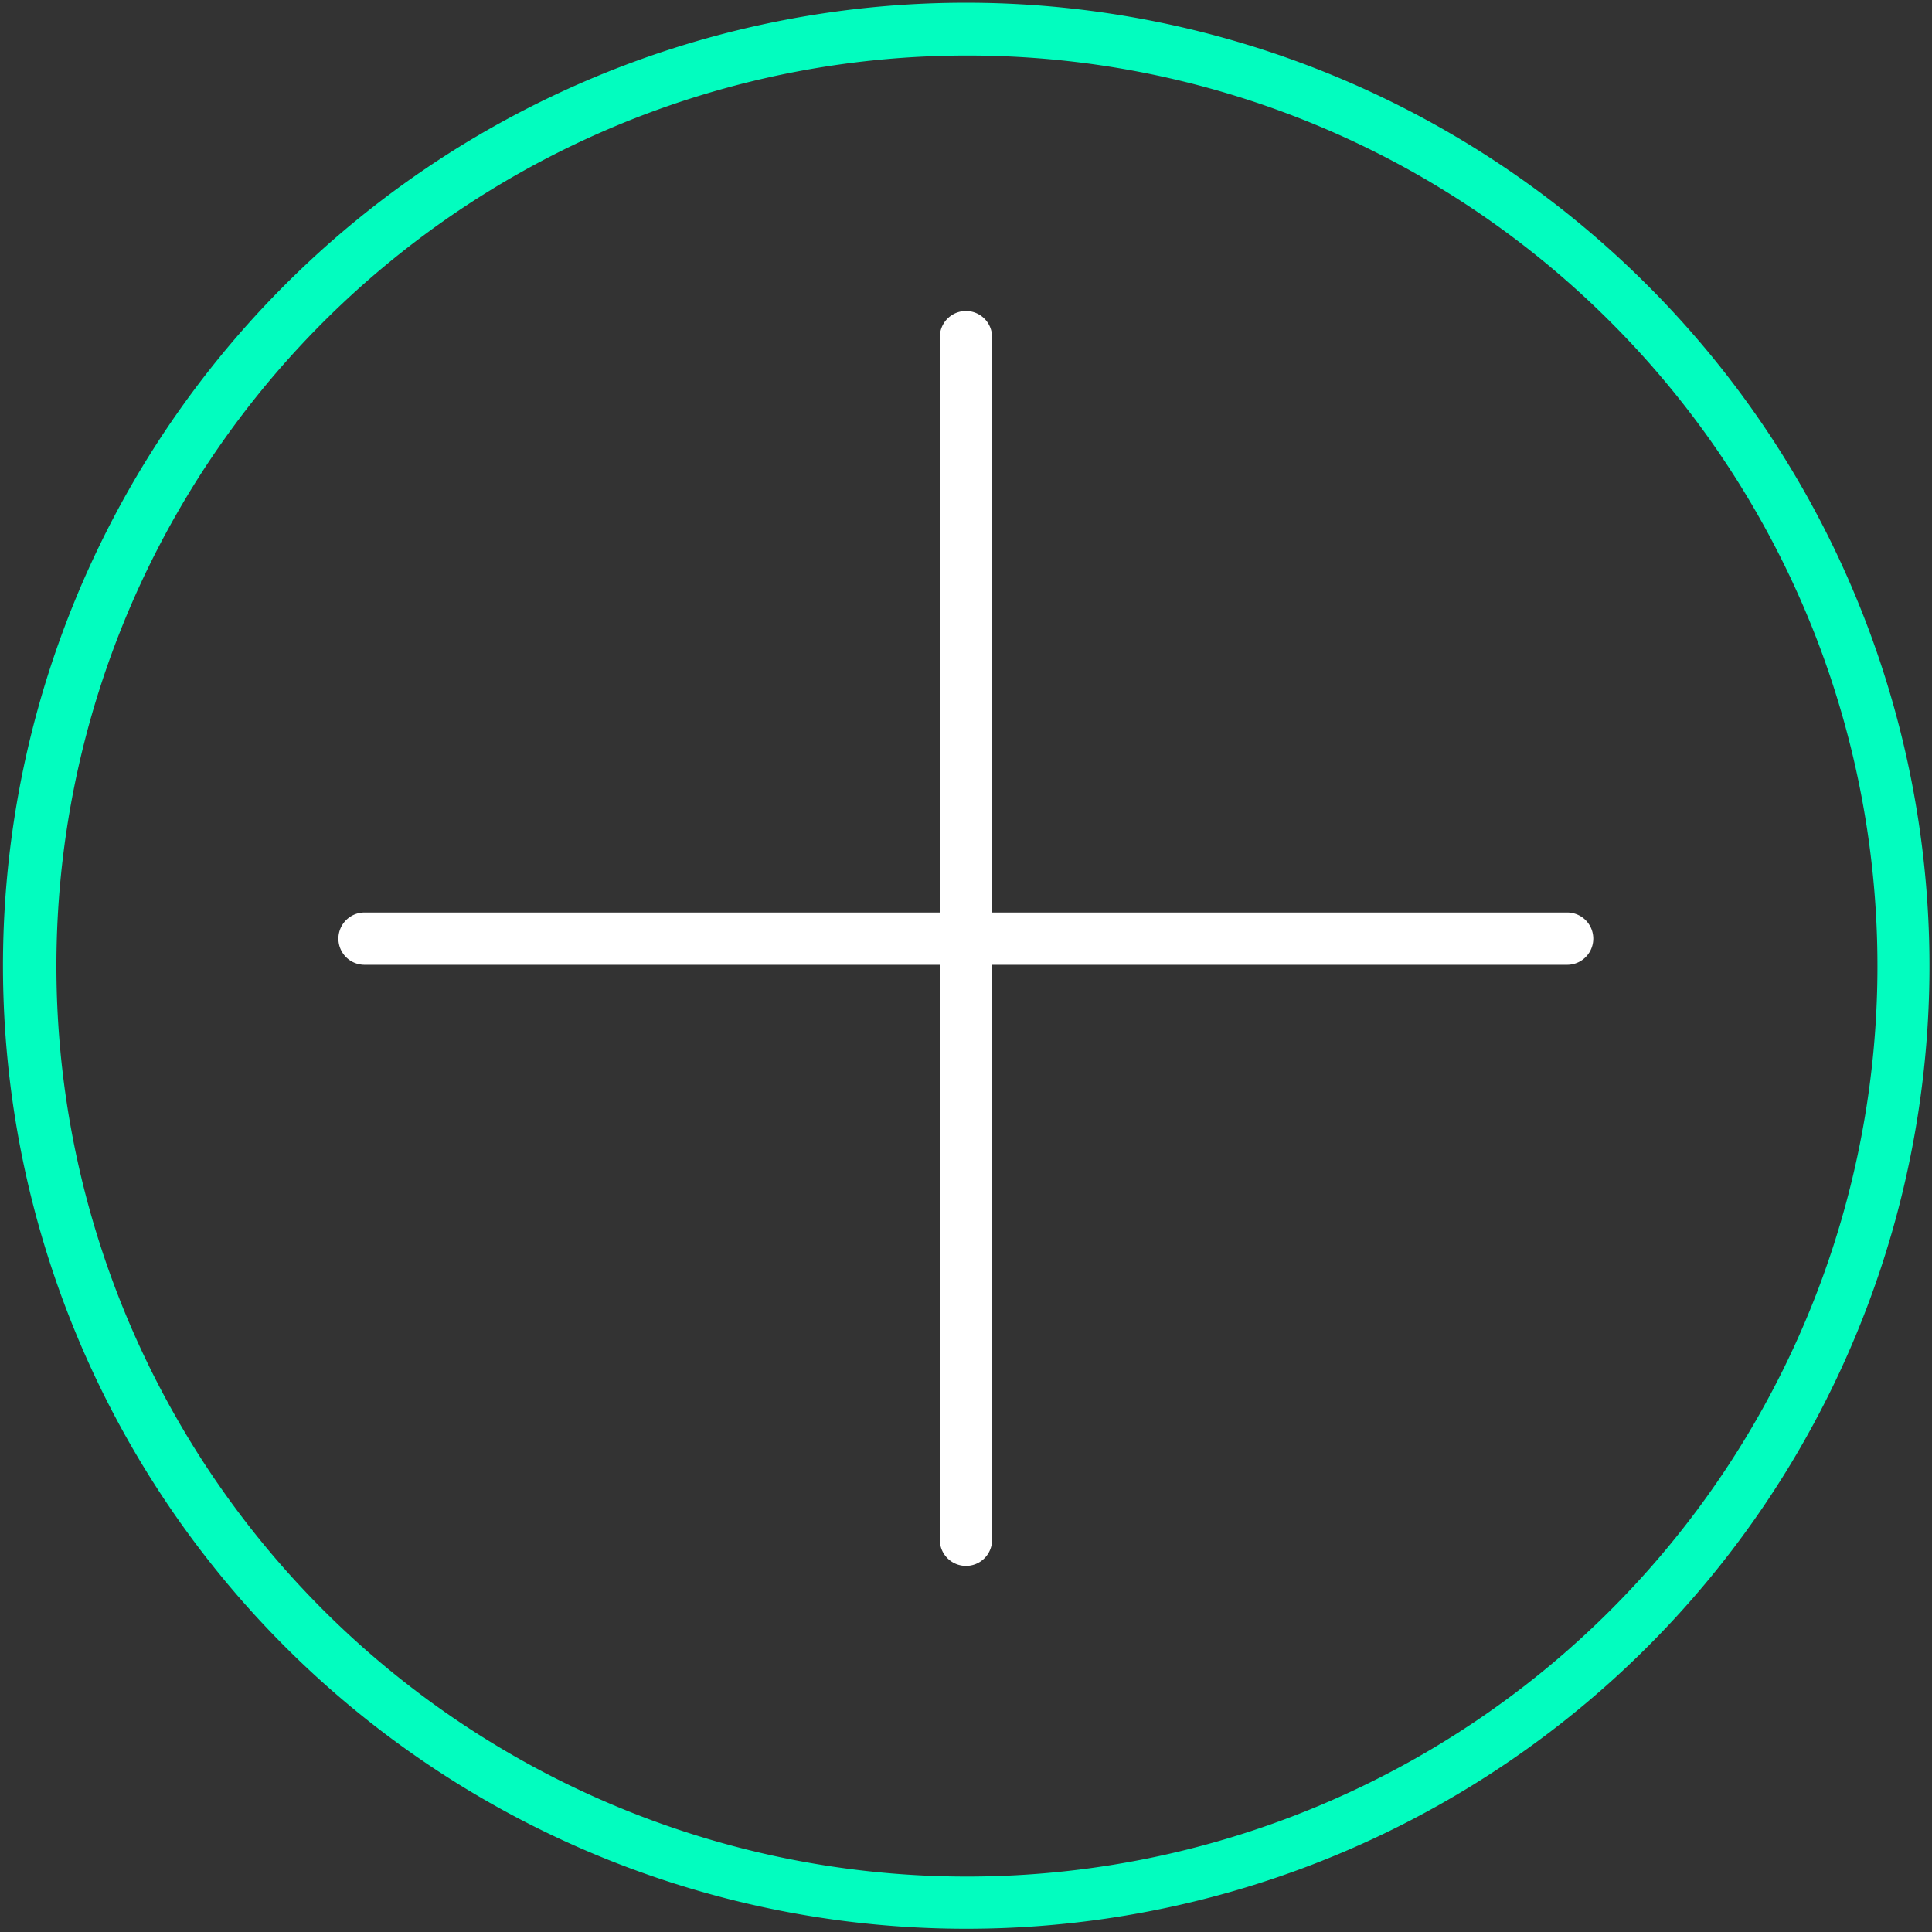 <svg id="Livello_1" data-name="Livello 1" xmlns="http://www.w3.org/2000/svg" viewBox="0 0 184.75 184.75"><rect x="0" y="0" width="184.75" height="184.75" fill="#333333" stroke="none"/><defs><style>.cls-1{fill:none;}.cls-2{fill:#02fdbf;}.cls-3{fill:#fff;}</style></defs><circle class="cls-1" cx="92.38" cy="92.38" r="92.38" transform="translate(-38.26 92.38) rotate(-45)"/><path class="cls-2" d="M92.38,184.44A92.09,92.09,0,1,1,157.51,27.25h0A92.06,92.06,0,0,1,92.38,184.44Zm0-179.13A87.07,87.07,0,1,0,154,30.78,86.86,86.86,0,0,0,92.38,5.31Z"/><g id="Raggruppa_593" data-name="Raggruppa 593"><g id="Linea_51" data-name="Linea 51"><path class="cls-3" d="M92.37,149.74a2.5,2.5,0,0,1-2.5-2.5v-115a2.5,2.5,0,0,1,5,0v115A2.49,2.49,0,0,1,92.37,149.74Z"/></g><g id="Linea_52" data-name="Linea 52"><path class="cls-3" d="M149.86,92.26h-115a2.5,2.5,0,0,1,0-5h115a2.5,2.5,0,0,1,0,5Z"/></g></g></svg>
